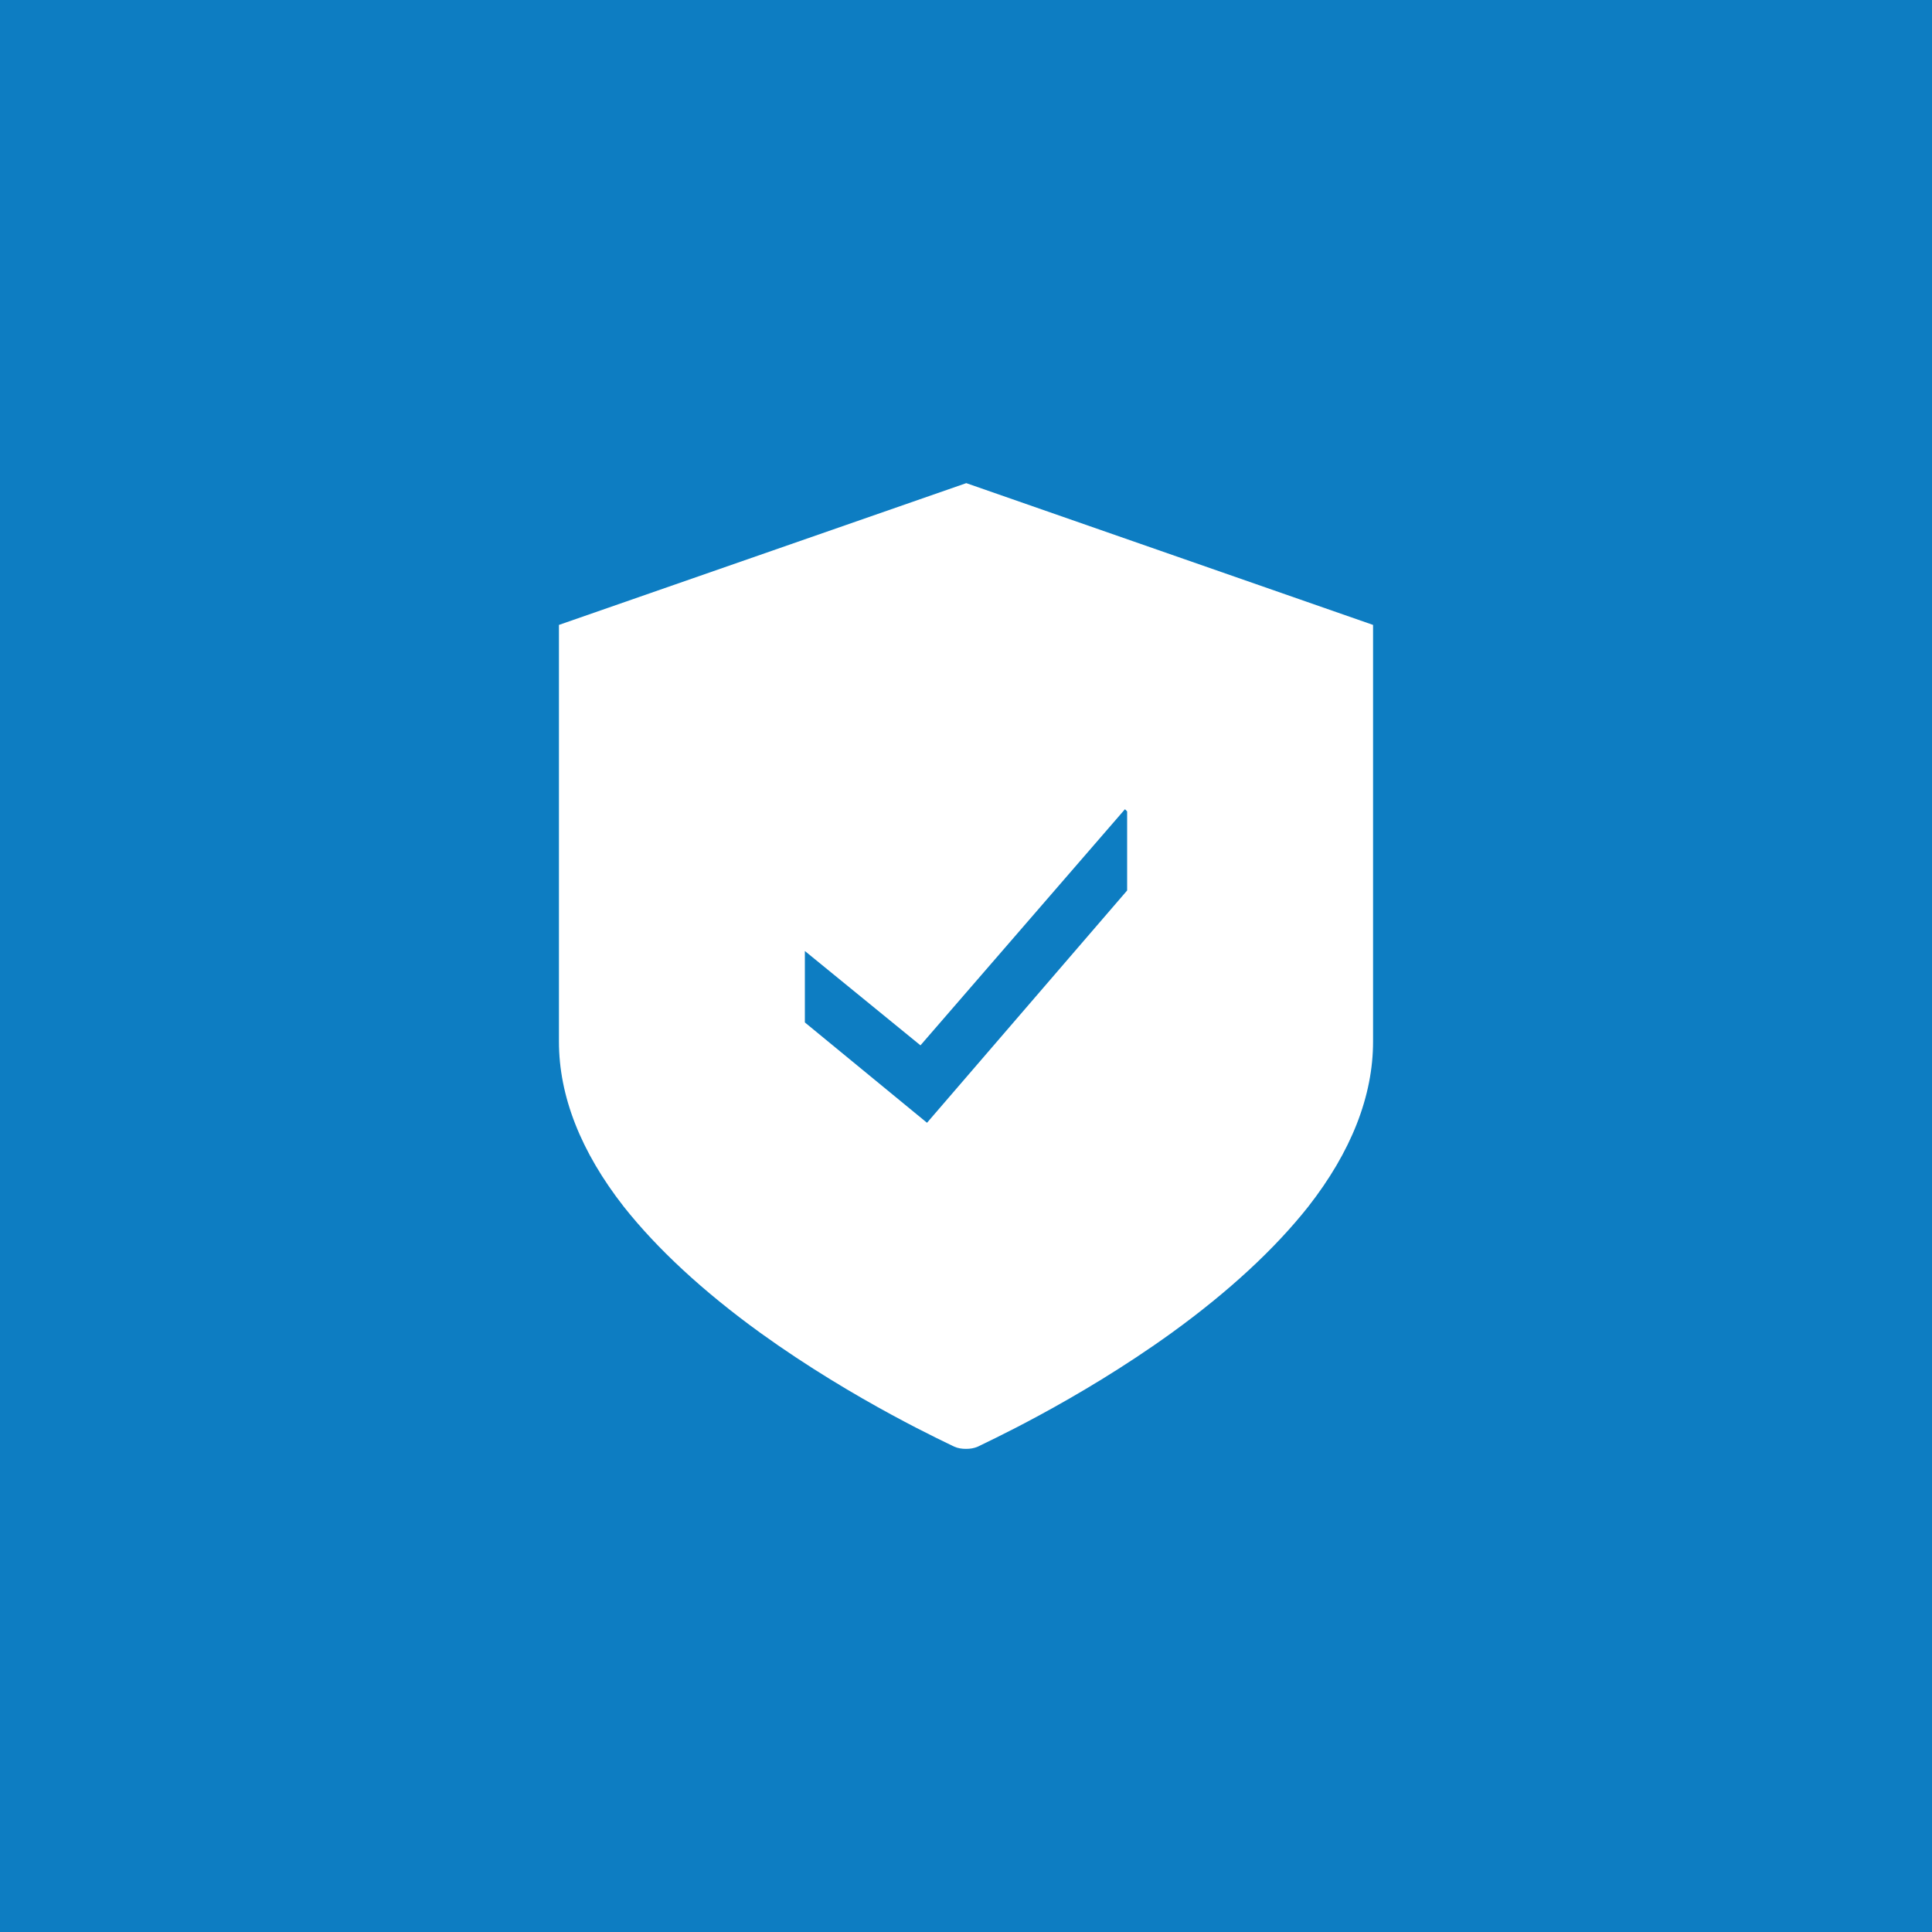<?xml version="1.0" encoding="UTF-8"?> <!-- Creator: CorelDRAW X7 --> <svg xmlns="http://www.w3.org/2000/svg" xmlns:xlink="http://www.w3.org/1999/xlink" xml:space="preserve" width="3543px" height="3543px" style="shape-rendering:geometricPrecision; text-rendering:geometricPrecision; image-rendering:optimizeQuality; fill-rule:evenodd; clip-rule:evenodd" viewBox="0 0 3543 3543"><rect x="0" y="0" width="3543" height="3543" fill="#333333" stroke="none"/> <defs> <style type="text/css"> <![CDATA[ .fil0 {fill:#0D7DC2} .fil1 {fill:white} ]]> </style> </defs> <g id="Слой_x0020_1">  <polygon class="fil0" points="0,0 591,0 2953,0 3543,0 3543,591 3543,2953 3543,3543 2953,3543 591,3543 0,3543 0,2953 0,591 "></polygon> <path class="fil1" d="M1772 886l746 260 0 764c0,100 -40,202 -119,303 -61,77 -145,155 -250,231 -176,127 -349,205 -356,209 -7,3 -14,4 -21,4l0 0 -1 0c-7,0 -14,-1 -21,-4 -7,-4 -180,-82 -356,-209 -105,-76 -189,-154 -250,-231 -79,-101 -119,-203 -119,-303l0 -764 747 -260z"></path> <polygon class="fil0" points="2067,1488 2067,1633 1700,2059 1476,1875 1476,1744 1688,1917 2063,1484 "></polygon> </g> </svg> 